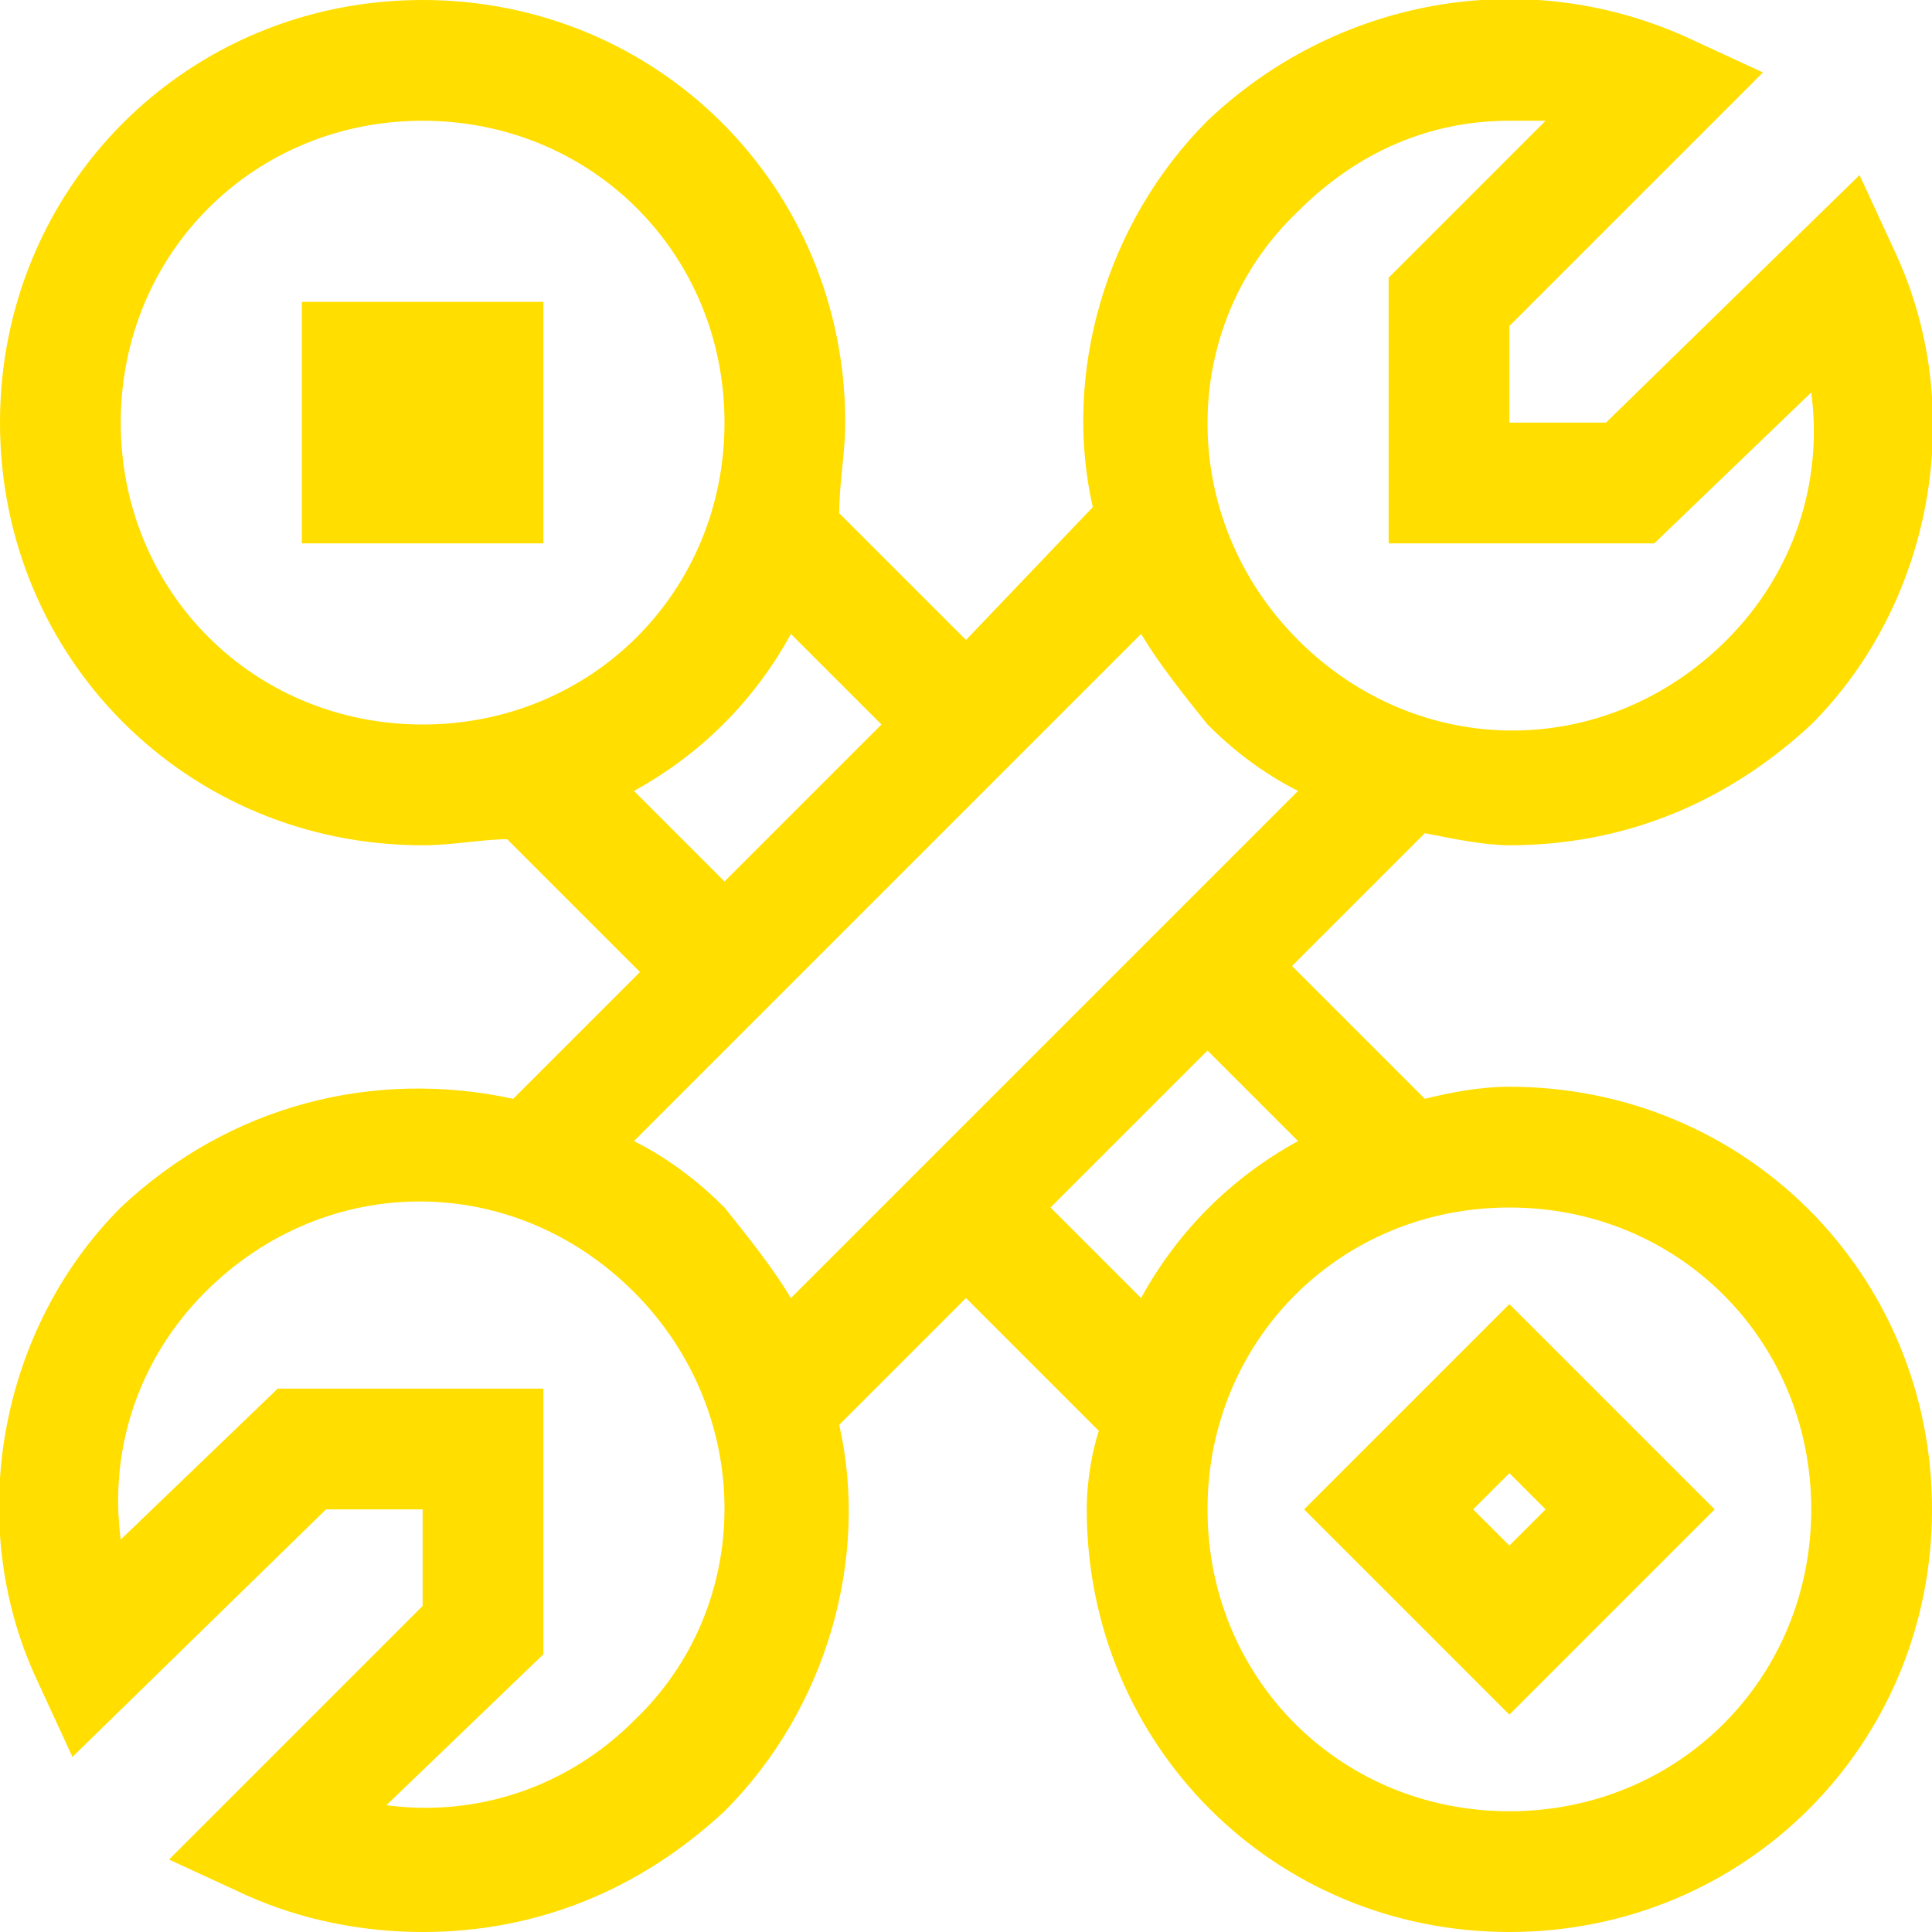 <svg version="1.1" id="art" xmlns="http://www.w3.org/2000/svg" xmlns:xlink="http://www.w3.org/1999/xlink" x="0px" y="0px"
	 viewBox="0 0 32 32" style="enable-background:new 0 0 32 32;" xml:space="preserve">
<g fill="#ffde00">
	<path d="M25,18c-0.5,0-1,0.1-1.4,0.2L21.4,16l2.2-2.2c0.5,0.1,1,0.2,1.4,0.2c1.9,0,3.6-0.7,5-2c2-2,2.6-5.2,1.4-7.8l-0.6-1.3
		L26.6,7H25V5.4l4.2-4.2l-1.3-0.6C25.2-0.6,22.1,0,20,2c-1.7,1.7-2.4,4.2-1.9,6.4L16,10.6l-2.1-2.1C13.9,8,14,7.5,14,7
		c0-3.9-3.1-7-7-7S0,3.1,0,7s3.1,7,7,7c0.5,0,1-0.1,1.4-0.1l2.2,2.2l-2.1,2.1C6.2,17.7,3.8,18.3,2,20c-2,2-2.6,5.2-1.4,7.8l0.6,1.3
		L5.4,25H7v1.6l-4.2,4.2l1.3,0.6C5,31.8,6,32,7,32c1.9,0,3.6-0.7,5-2c1.7-1.7,2.4-4.2,1.9-6.4l2.1-2.1l2.2,2.2
		C18.1,24,18,24.5,18,25c0,3.9,3.1,7,7,7s7-3.1,7-7S28.9,18,25,18z M21.5,3.5c1-1,2.2-1.5,3.5-1.5c0.2,0,0.4,0,0.6,0L23,4.6V9h4.4
		L30,6.5c0.2,1.5-0.3,3-1.4,4.1c-2,2-5.1,2-7.1,0C19.5,8.6,19.5,5.4,21.5,3.5z M2,7c0-2.8,2.2-5,5-5s5,2.2,5,5s-2.2,5-5,5S2,9.8,2,7
		z M10.5,13.1c1.1-0.6,2-1.5,2.6-2.6l1.5,1.5l-1.3,1.3L12,14.6L10.5,13.1z M10.5,28.5c-1.1,1.1-2.6,1.6-4.1,1.4L9,27.4V23H4.6
		L2,25.5c-0.2-1.5,0.3-3,1.4-4.1c2-2,5.1-2,7.1,0C12.5,23.4,12.5,26.6,10.5,28.5z M12,20c-0.4-0.4-0.9-0.8-1.5-1.1l4.2-4.2l4.2-4.2
		c0.3,0.5,0.7,1,1.1,1.5c0.4,0.4,0.9,0.8,1.5,1.1l-4.2,4.2l-4.2,4.2C12.8,21,12.4,20.5,12,20z M17.4,20l1.3-1.3l1.3-1.3l1.5,1.5
		c-1.1,0.6-2,1.5-2.6,2.6L17.4,20z M25,30c-2.8,0-5-2.2-5-5s2.2-5,5-5s5,2.2,5,5S27.8,30,25,30z"/>
	<path d="M21.6,25l3.4,3.4l3.4-3.4L25,21.6L21.6,25z M25,25.6L24.4,25l0.6-0.6l0.6,0.6L25,25.6z"/>
	<rect x="5" y="5" width="4" height="4"/>
</g>
</svg>
